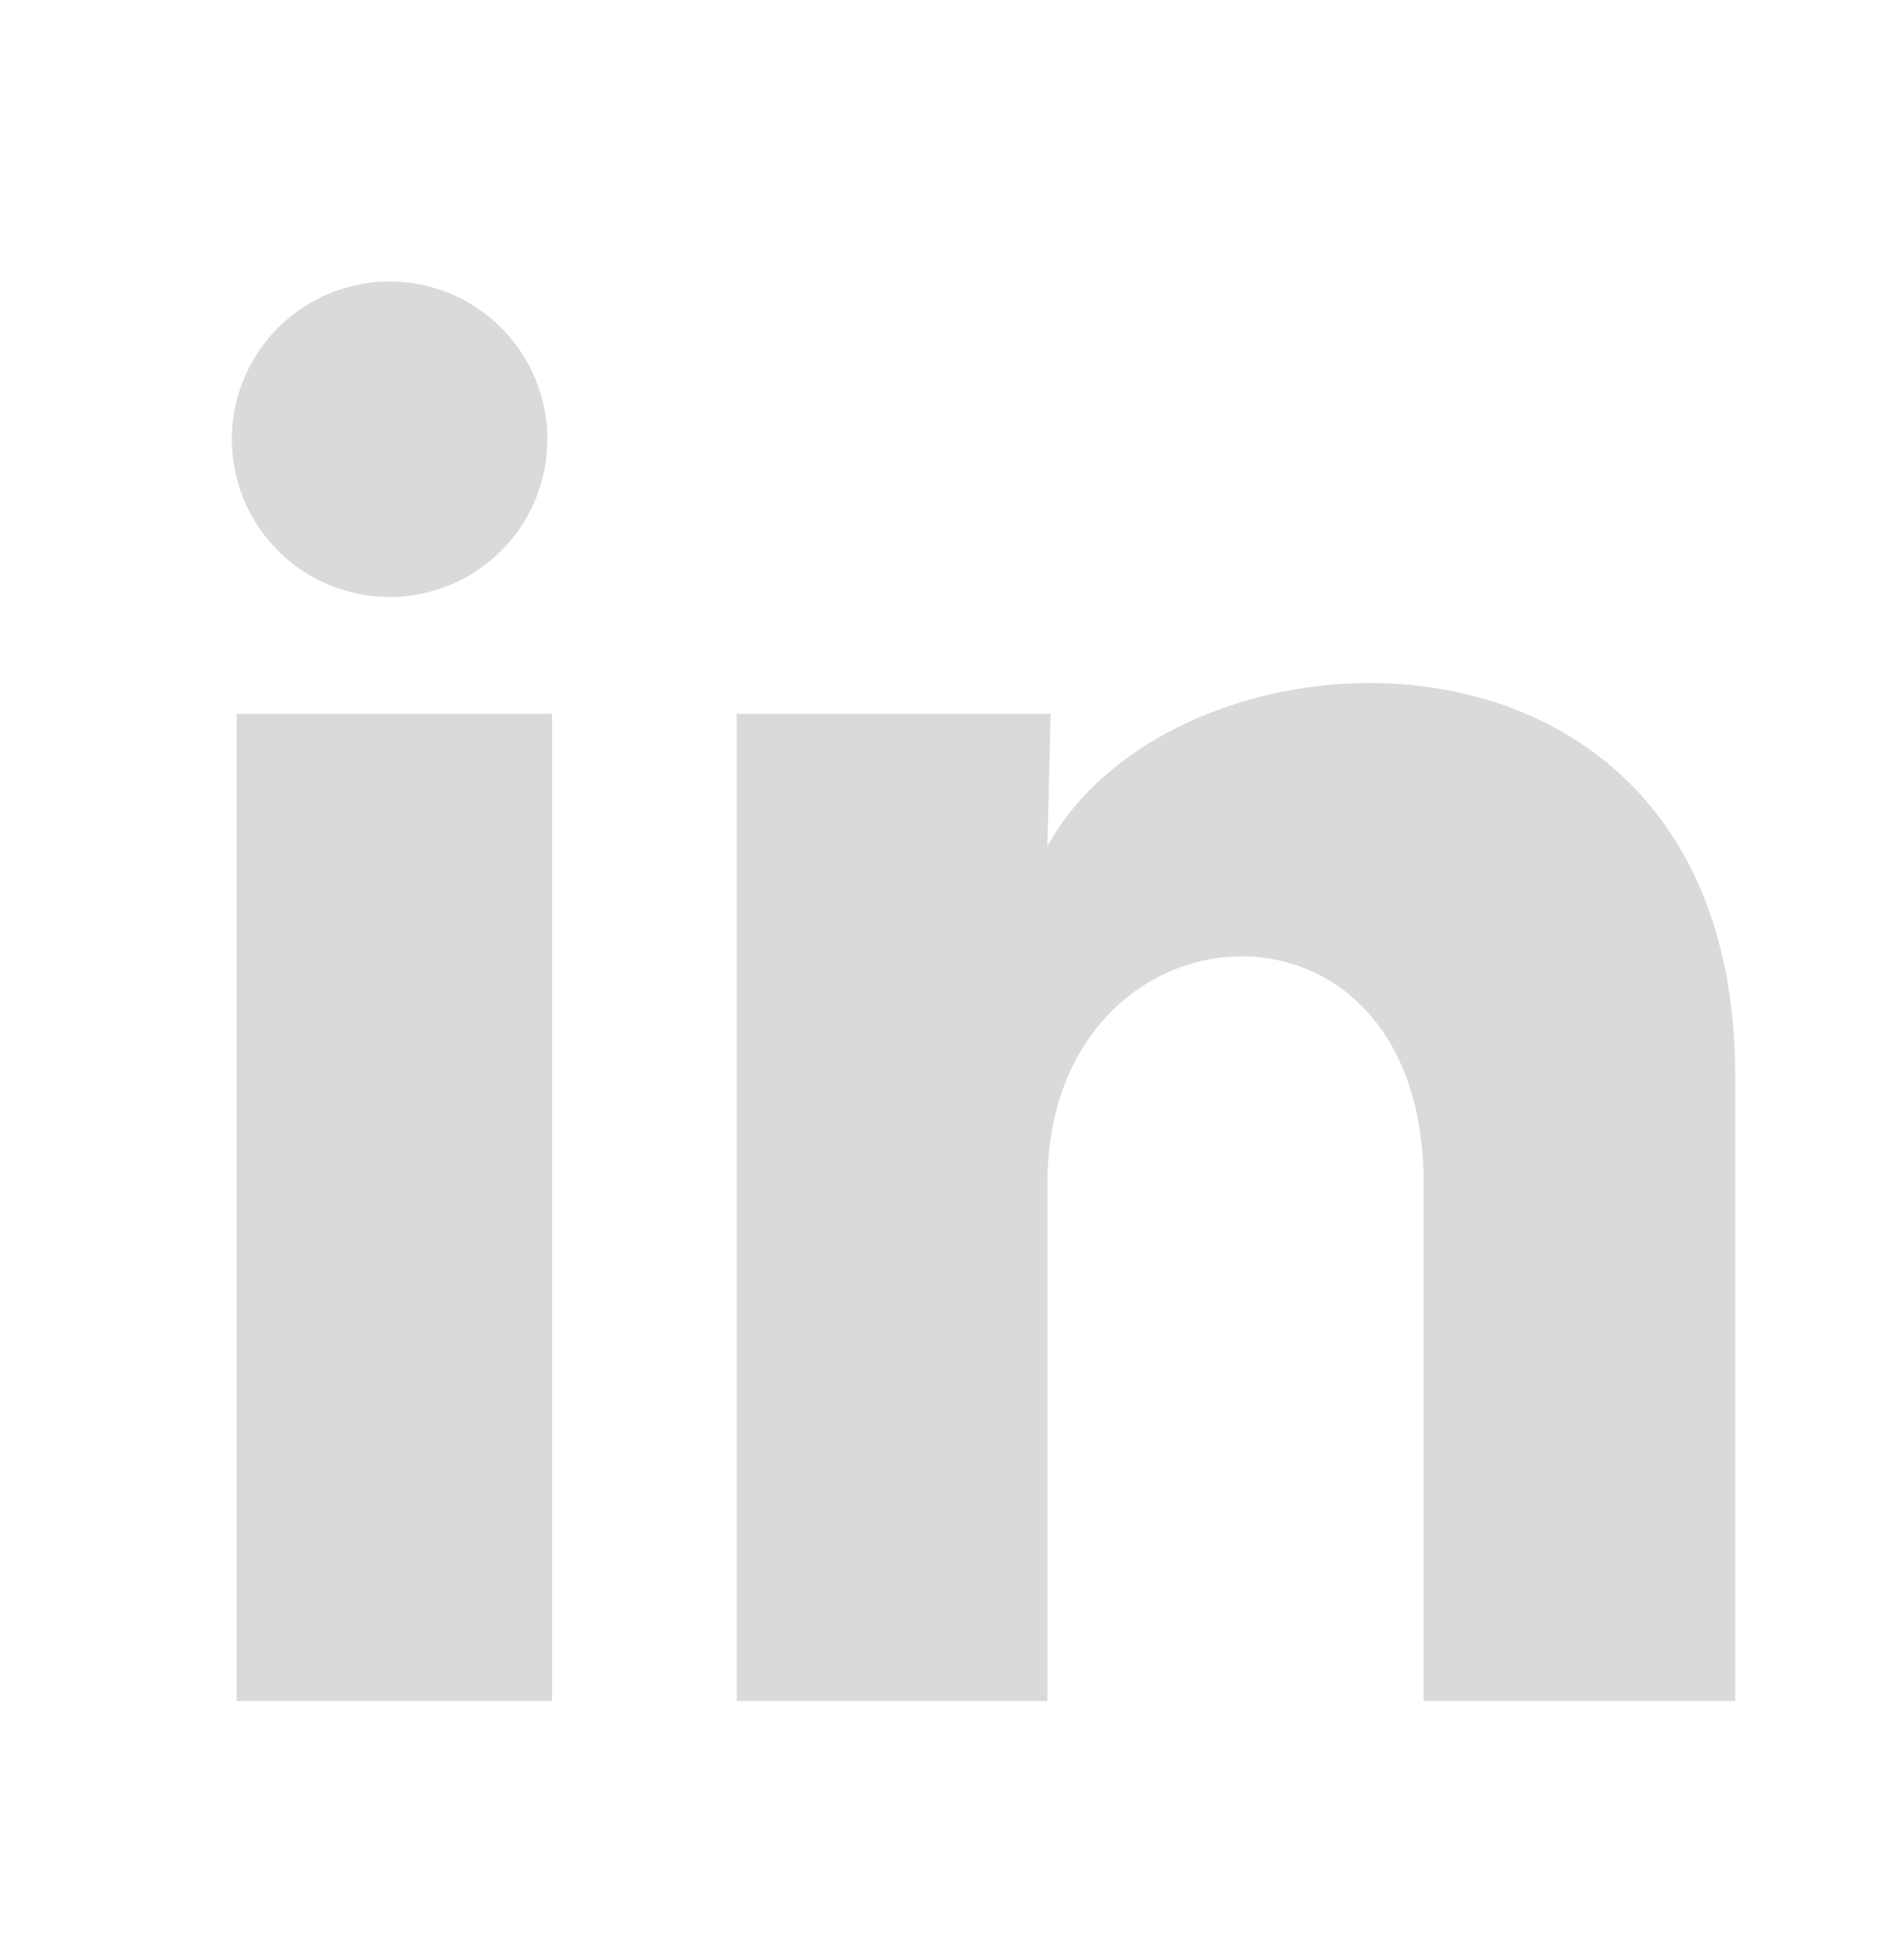<svg width="28" height="29" viewBox="0 0 28 29" fill="none" xmlns="http://www.w3.org/2000/svg">
<path d="M8.096 6.5C8.096 7.45 7.52 8.305 6.639 8.661C5.759 9.018 4.75 8.805 4.088 8.123C3.427 7.441 3.245 6.426 3.628 5.557C4.011 4.688 4.883 4.138 5.833 4.166C7.094 4.204 8.097 5.238 8.096 6.5ZM8.166 10.56H3.5V25.166H8.166V10.56ZM15.54 10.56H10.896V25.166H15.493V17.501C15.493 13.231 21.058 12.835 21.058 17.501V25.166H25.666V15.915C25.666 8.716 17.43 8.985 15.493 12.52L15.54 10.56Z" fill="#DADADD"/>
</svg>
